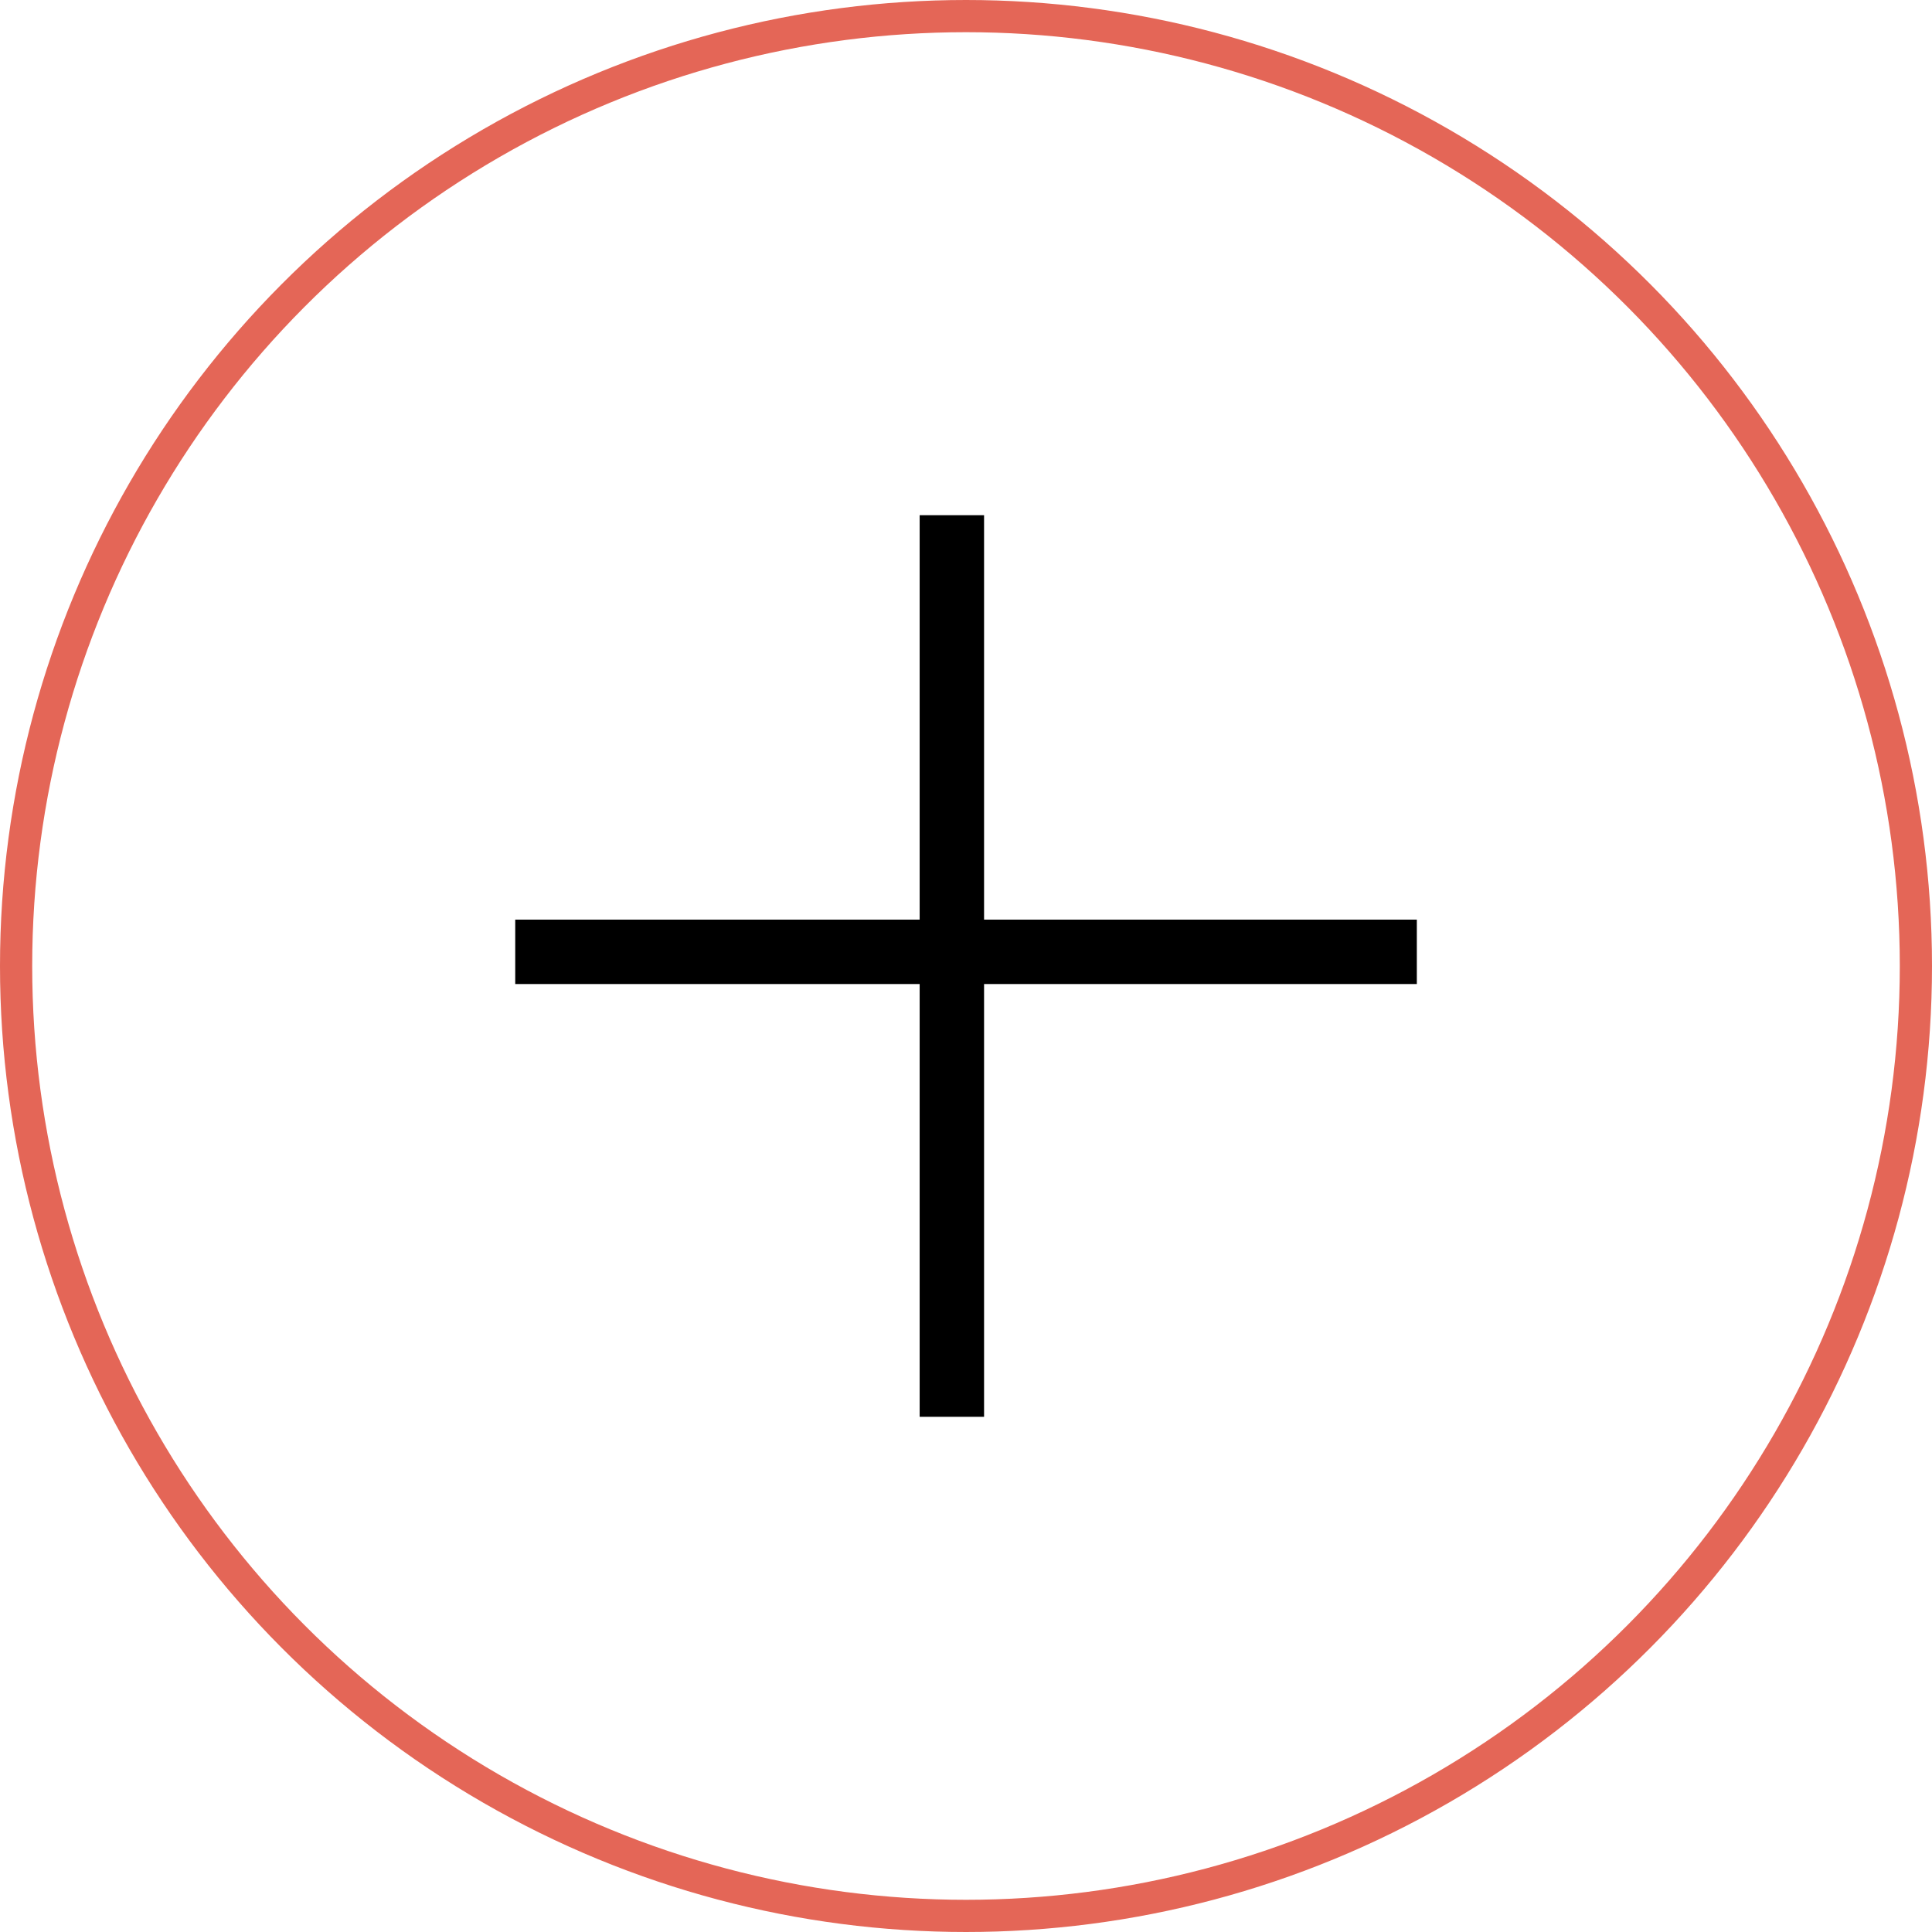 <?xml version="1.0" encoding="UTF-8"?> <svg xmlns="http://www.w3.org/2000/svg" width="60" height="60" viewBox="0 0 60 60" fill="none"> <circle cx="30" cy="30" r="29.5" stroke="#E46657"></circle> <line x1="16.001" y1="29.56" x2="44.001" y2="29.56" stroke="black" stroke-width="2"></line> <line x1="29.561" y1="44" x2="29.561" y2="16" stroke="black" stroke-width="2"></line> </svg> 